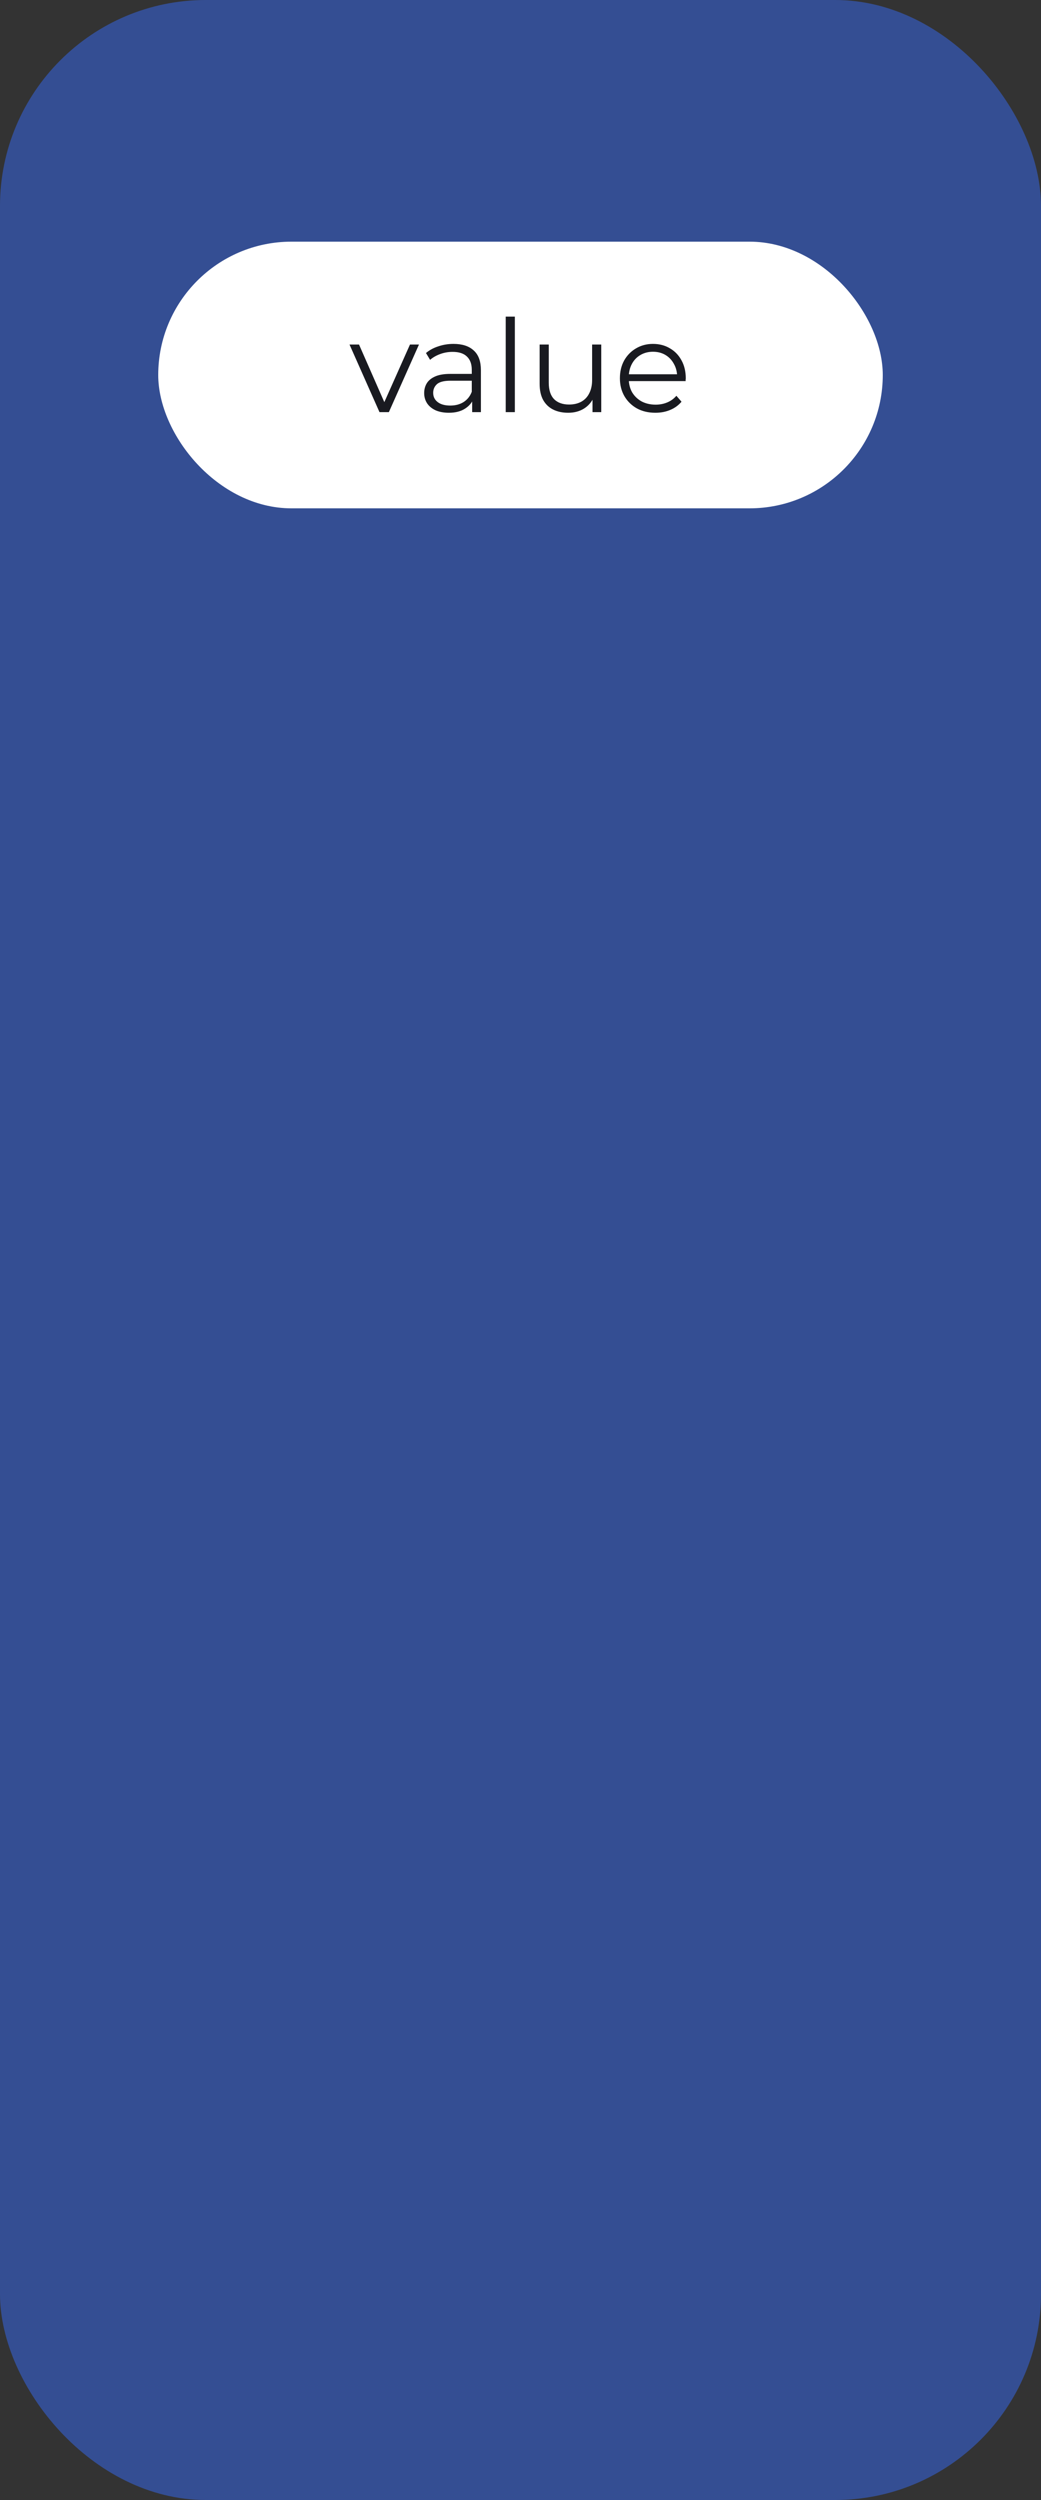 <?xml version="1.0" encoding="UTF-8"?> <svg xmlns="http://www.w3.org/2000/svg" width="125" height="300" viewBox="0 0 125 300" fill="none"><rect x="0" y="0" width="125" height="300" fill="#333333" stroke="none"/> <rect opacity="0.5" width="125" height="300" rx="24.718" fill="#376BF4"></rect> <rect x="19" y="29" width="87" height="32" rx="16" fill="white"></rect> <path d="M45.567 49.455L41.968 41.344H43.111L46.417 48.868H45.876L49.228 41.344H50.31L46.695 49.455H45.567ZM56.696 49.455V47.663L56.649 47.37V44.373C56.649 43.682 56.454 43.152 56.062 42.781C55.681 42.41 55.11 42.225 54.347 42.225C53.822 42.225 53.323 42.313 52.849 42.488C52.375 42.663 51.974 42.895 51.644 43.183L51.15 42.364C51.562 42.014 52.056 41.746 52.633 41.561C53.209 41.365 53.817 41.267 54.456 41.267C55.506 41.267 56.315 41.53 56.881 42.055C57.458 42.57 57.746 43.358 57.746 44.419V49.455H56.696ZM53.9 49.532C53.292 49.532 52.761 49.434 52.308 49.239C51.865 49.033 51.526 48.755 51.289 48.405C51.052 48.044 50.933 47.632 50.933 47.169C50.933 46.746 51.031 46.365 51.227 46.026C51.433 45.675 51.763 45.397 52.216 45.191C52.679 44.975 53.297 44.867 54.069 44.867H56.866V45.686H54.1C53.318 45.686 52.772 45.825 52.463 46.103C52.164 46.381 52.015 46.726 52.015 47.138C52.015 47.601 52.195 47.972 52.556 48.25C52.916 48.528 53.421 48.667 54.069 48.667C54.687 48.667 55.218 48.528 55.661 48.25C56.114 47.962 56.443 47.55 56.649 47.014L56.897 47.771C56.691 48.307 56.33 48.734 55.815 49.053C55.31 49.373 54.672 49.532 53.9 49.532ZM60.725 49.455V37.992H61.822V49.455H60.725ZM68.227 49.532C67.537 49.532 66.934 49.404 66.419 49.146C65.904 48.889 65.502 48.502 65.214 47.987C64.936 47.472 64.797 46.829 64.797 46.056V41.344H65.894V45.933C65.894 46.798 66.105 47.452 66.527 47.895C66.96 48.327 67.562 48.544 68.335 48.544C68.901 48.544 69.39 48.43 69.802 48.204C70.225 47.967 70.544 47.627 70.76 47.184C70.987 46.741 71.1 46.211 71.1 45.593V41.344H72.197V49.455H71.146V47.23L71.316 47.632C71.059 48.23 70.657 48.698 70.111 49.038C69.576 49.367 68.948 49.532 68.227 49.532ZM78.699 49.532C77.854 49.532 77.113 49.357 76.474 49.007C75.836 48.647 75.336 48.157 74.976 47.539C74.615 46.911 74.435 46.195 74.435 45.392C74.435 44.589 74.605 43.878 74.945 43.26C75.295 42.642 75.769 42.158 76.366 41.808C76.974 41.447 77.654 41.267 78.405 41.267C79.168 41.267 79.842 41.442 80.429 41.792C81.026 42.132 81.495 42.616 81.835 43.245C82.175 43.863 82.345 44.578 82.345 45.392C82.345 45.444 82.34 45.5 82.329 45.562C82.329 45.614 82.329 45.67 82.329 45.732H75.269V44.913H81.742L81.31 45.238C81.31 44.651 81.181 44.13 80.924 43.677C80.676 43.214 80.337 42.853 79.904 42.596C79.471 42.338 78.972 42.21 78.405 42.21C77.849 42.21 77.35 42.338 76.907 42.596C76.464 42.853 76.119 43.214 75.872 43.677C75.625 44.141 75.501 44.671 75.501 45.269V45.438C75.501 46.056 75.635 46.602 75.903 47.076C76.181 47.539 76.562 47.905 77.046 48.173C77.54 48.43 78.102 48.559 78.73 48.559C79.224 48.559 79.683 48.471 80.105 48.296C80.537 48.121 80.908 47.854 81.217 47.493L81.835 48.204C81.475 48.636 81.021 48.966 80.475 49.193C79.94 49.419 79.348 49.532 78.699 49.532Z" fill="#191A20"></path> </svg> 